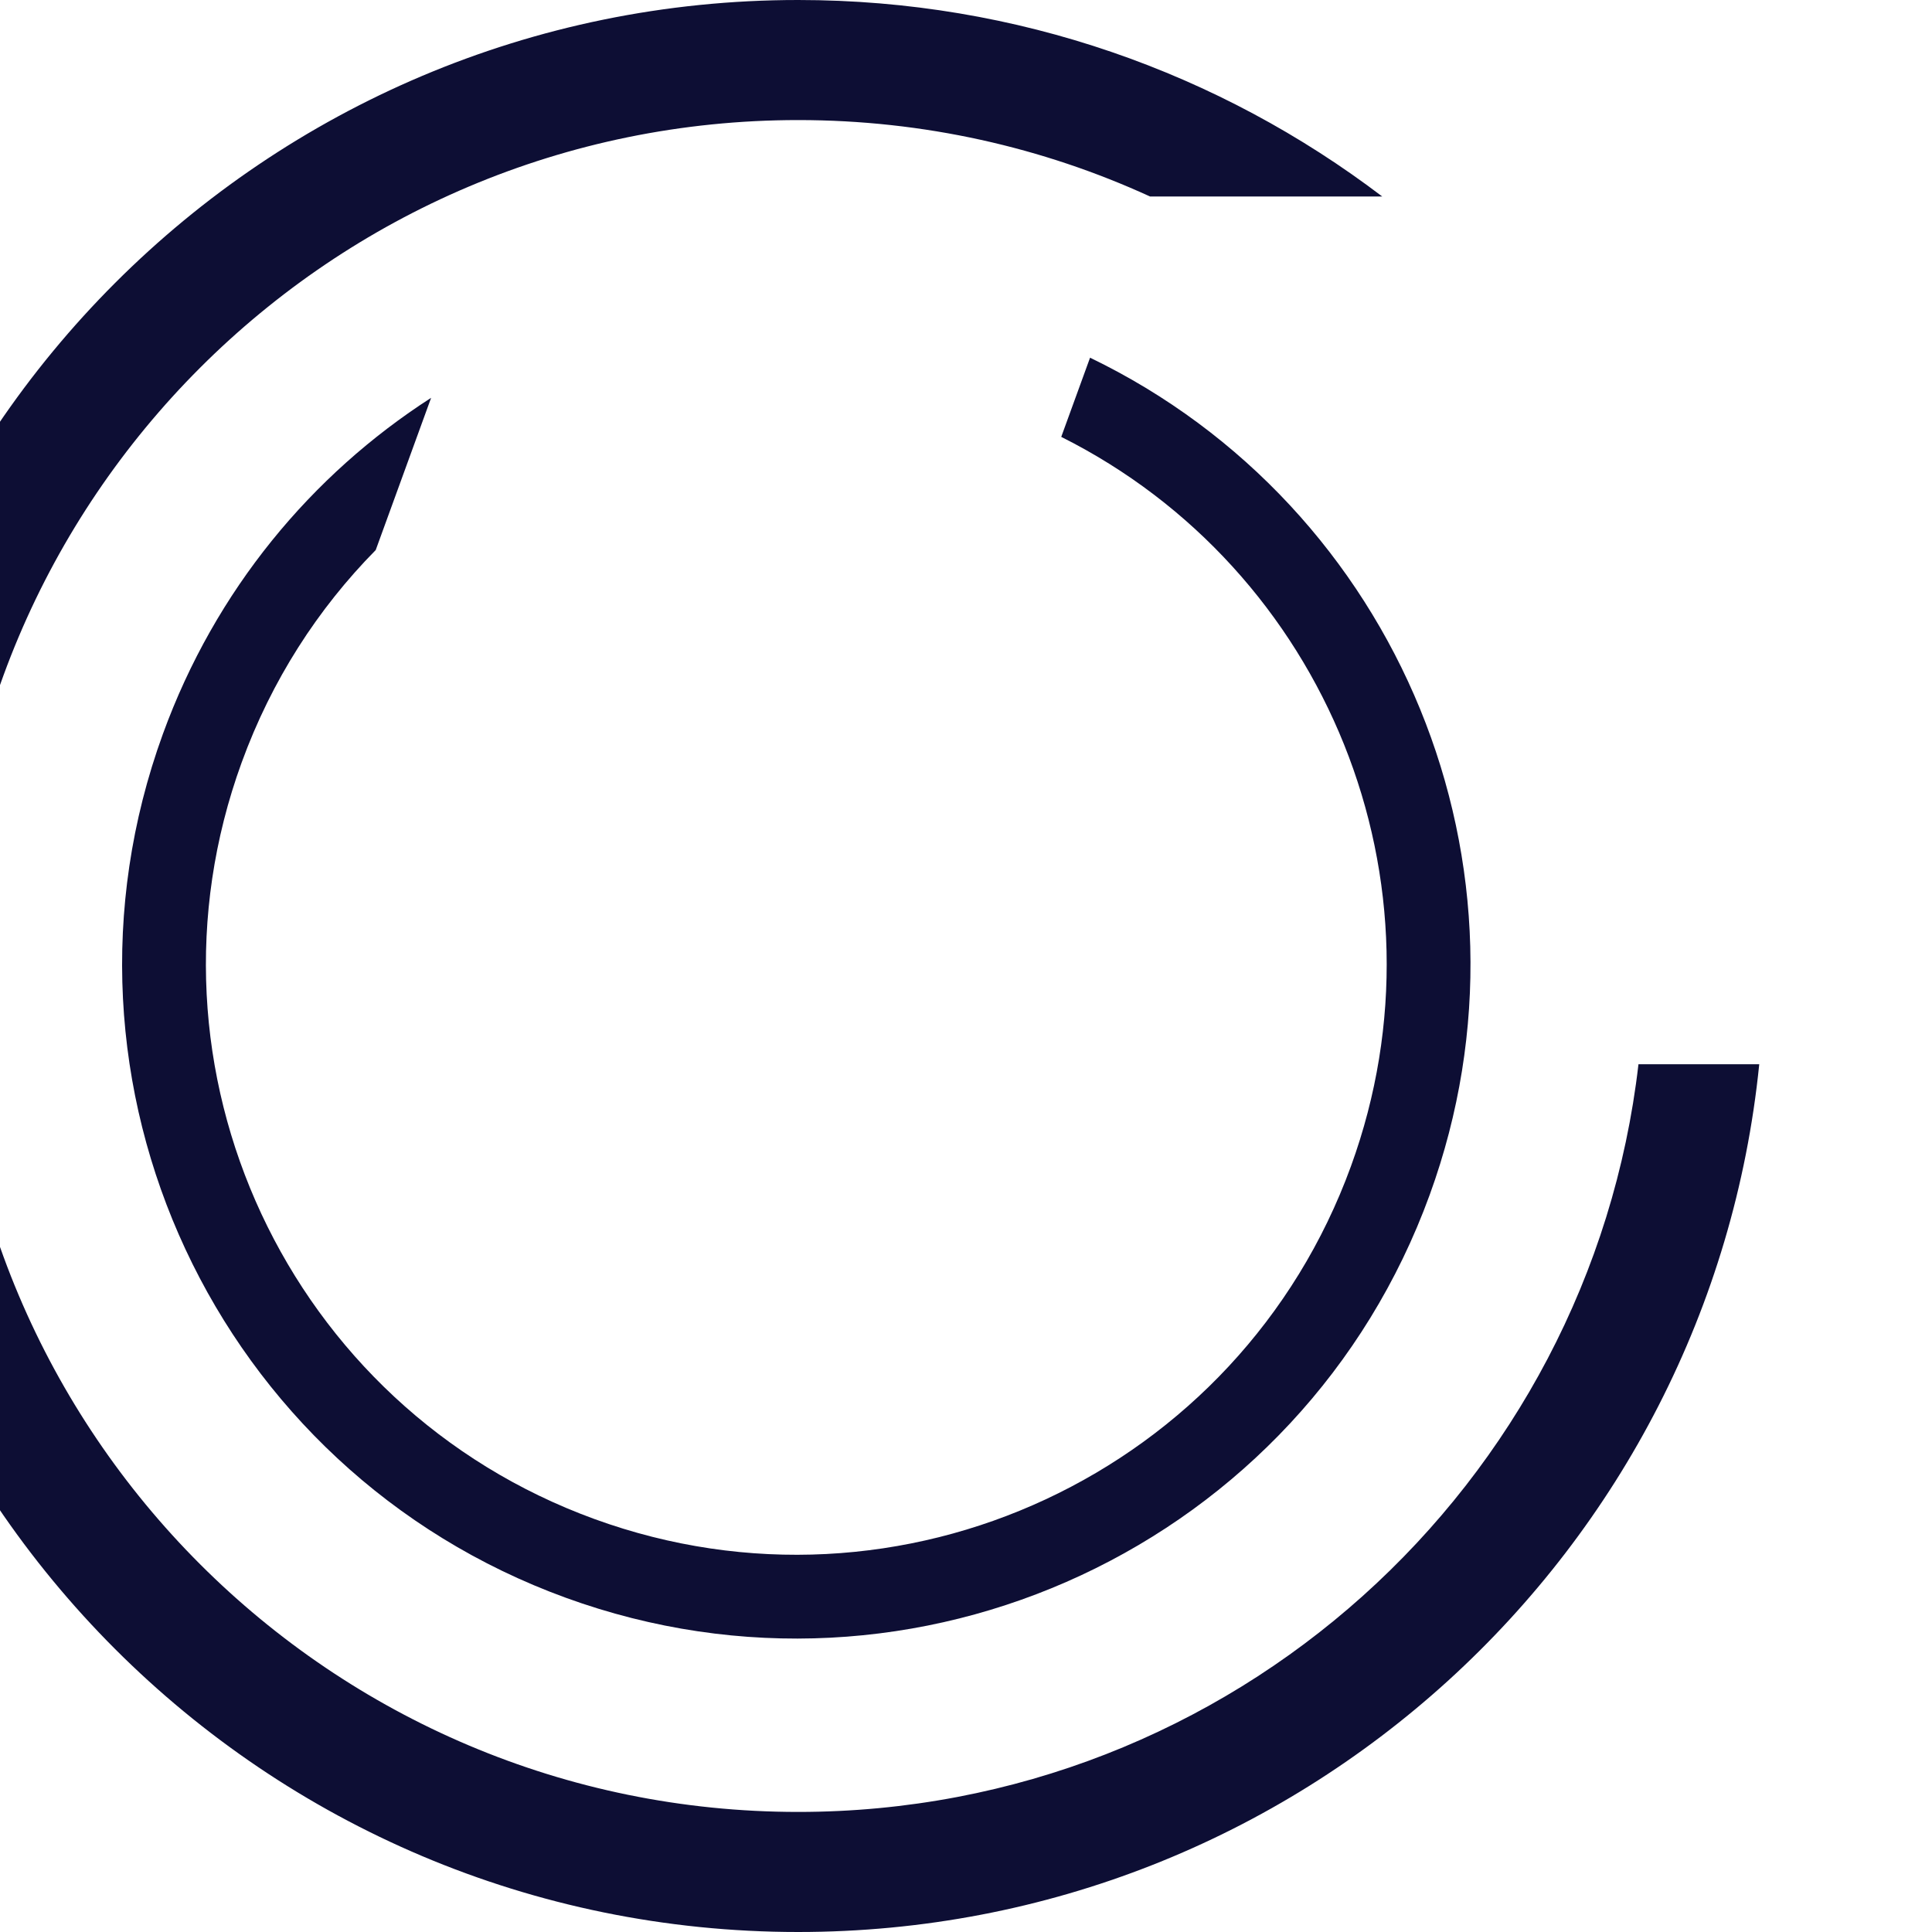 <svg width="50" height="50" viewBox="0 0 583 708" fill="none" xmlns="http://www.w3.org/2000/svg">
<path fill-rule="evenodd" clip-rule="evenodd" d="M582.192 390C564.153 568.6 413.356 708 230 708C34.491 708 -124 549.509 -124 354C-124 158.491 34.491 0 230 0C310.423 0 384.582 26.818 444.022 72H358.929C319.669 54.021 276.005 44 230 44C58.792 44 -80 182.792 -80 354C-80 525.208 58.792 664 230 664C389.031 664 520.094 544.249 537.932 390H582.192Z" fill="#0D0E34"/>
<path fill-rule="evenodd" clip-rule="evenodd" d="M336.963 131.08C449.759 185.528 505.172 317.667 461.416 437.886C414.759 566.074 273.02 632.168 144.833 585.511C16.645 538.855 -49.449 397.116 -2.792 268.928C16.4 216.198 51.681 173.975 95.49 145.784L75.183 201.577C54.026 223.027 37.035 249.265 26.057 279.428C-14.801 391.683 43.078 515.805 155.333 556.662C267.588 597.52 391.709 539.641 432.567 427.386C470.518 323.115 423.279 208.605 326.401 160.099L336.963 131.08Z" fill="#0D0E34"/>
</svg>
